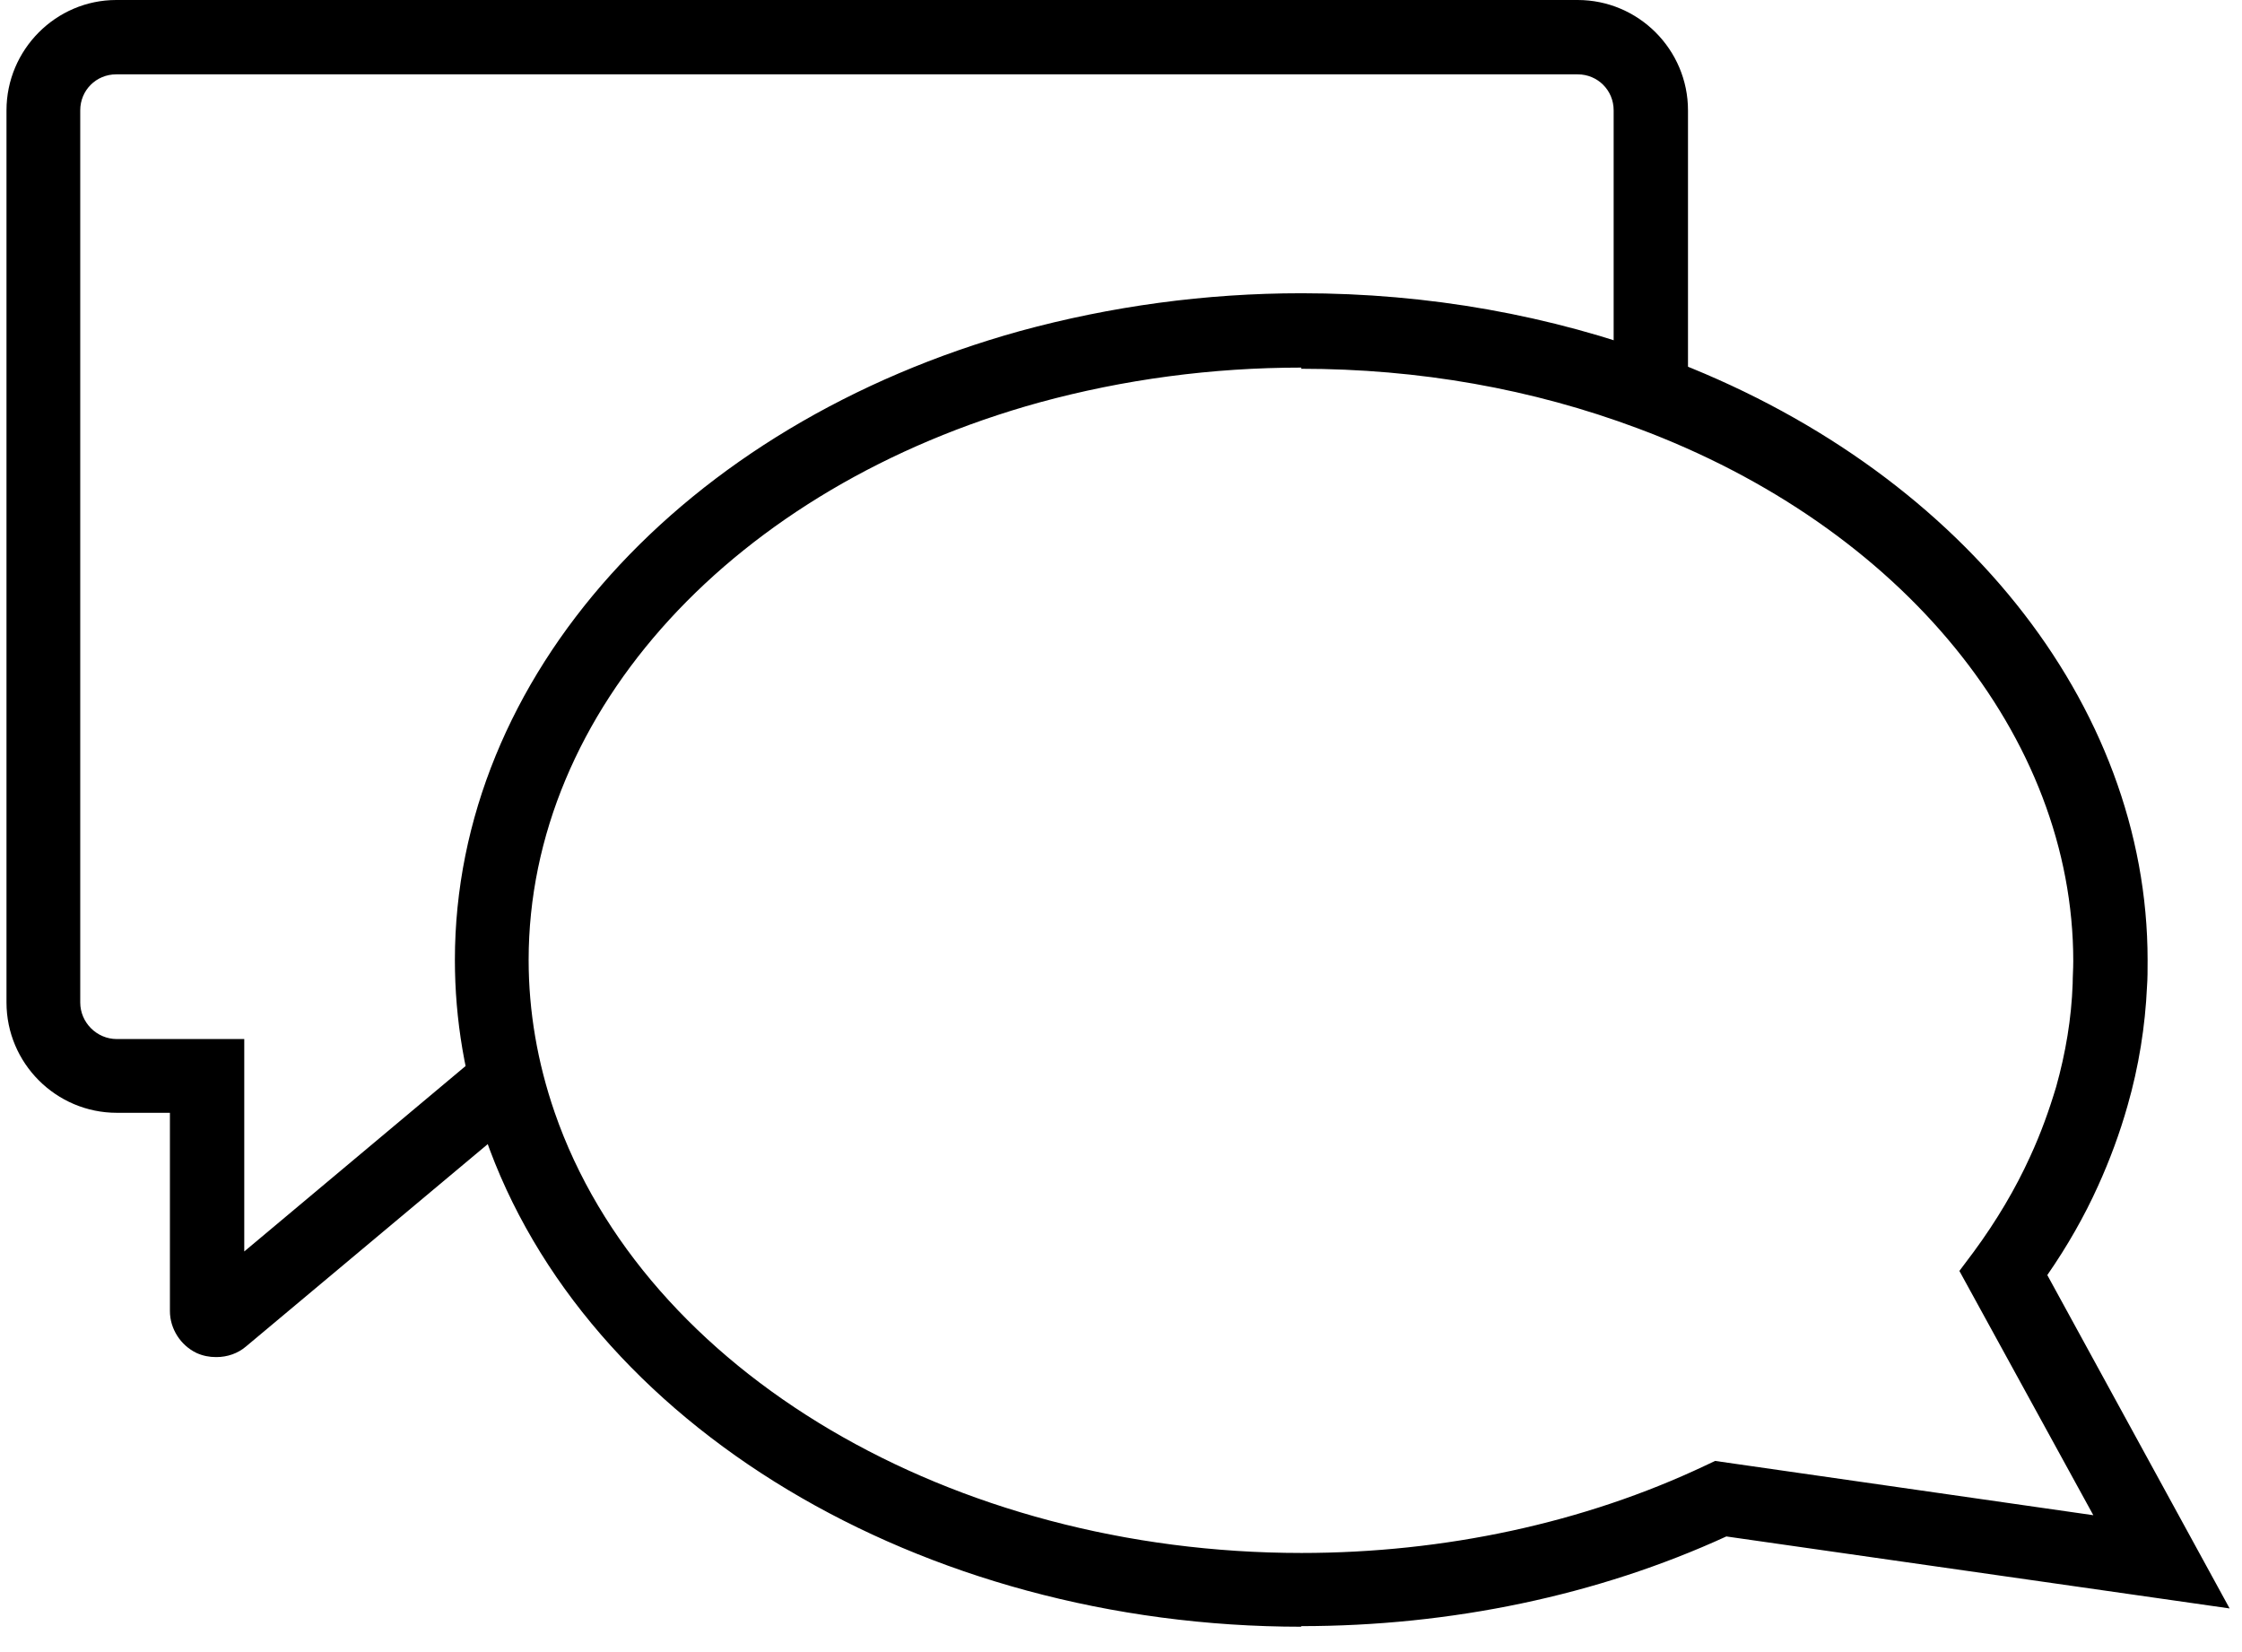 <svg width="38" height="28" viewBox="0 0 38 28" fill="none" xmlns="http://www.w3.org/2000/svg">
<path d="M22.06 27.57C15.6 27.57 9.91 24.15 8.22 19.26C7.88 18.29 7.71 17.28 7.71 16.27C7.71 11.48 11.56 7.2 17.29 5.61C18.83 5.19 20.43 4.97 22.06 4.97C24.21 4.97 26.28 5.34 28.21 6.06C33.19 7.92 36.4 11.93 36.4 16.27C36.4 16.44 36.4 16.59 36.39 16.72C36.36 17.39 36.25 18.08 36.06 18.74C35.93 19.2 35.76 19.66 35.56 20.1C35.33 20.61 35.04 21.12 34.7 21.61L37.79 27.26L29.26 26.04C27.08 27.04 24.59 27.56 22.05 27.56L22.06 27.57ZM22.06 6.23C20.54 6.23 19.05 6.43 17.62 6.82C12.44 8.25 8.96 12.05 8.96 16.27C8.96 17.14 9.11 18.01 9.4 18.85C10.92 23.25 16.13 26.32 22.06 26.32C24.48 26.32 26.85 25.81 28.9 24.84L29.07 24.76L35.48 25.68L33.21 21.54L33.45 21.22C33.84 20.69 34.16 20.15 34.41 19.6C34.59 19.21 34.73 18.82 34.85 18.42C35.01 17.85 35.11 17.26 35.13 16.67C35.13 16.55 35.14 16.43 35.14 16.29C35.14 12.48 32.24 8.93 27.76 7.26C25.97 6.59 24.05 6.25 22.05 6.25L22.06 6.23Z" fill="#000000"/>
<path d="M3.66 23C3.55 23 3.44 22.98 3.33 22.93C3.06 22.8 2.88 22.52 2.88 22.22V18.86H1.98C0.95 18.86 0.11 18.02 0.11 16.99V1.87C0.11 0.84 0.95 0 1.97 0H26.74C27.77 0 28.61 0.84 28.61 1.87V6.51H27.35V1.87C27.35 1.53 27.08 1.26 26.74 1.26H1.97C1.63 1.26 1.36 1.53 1.36 1.87V16.99C1.36 17.33 1.64 17.61 1.98 17.61H4.14V21.21L8.27 17.75L9.08 18.71L4.17 22.82C4.03 22.94 3.85 23 3.67 23H3.66Z" fill="#000000"/>
</svg>

